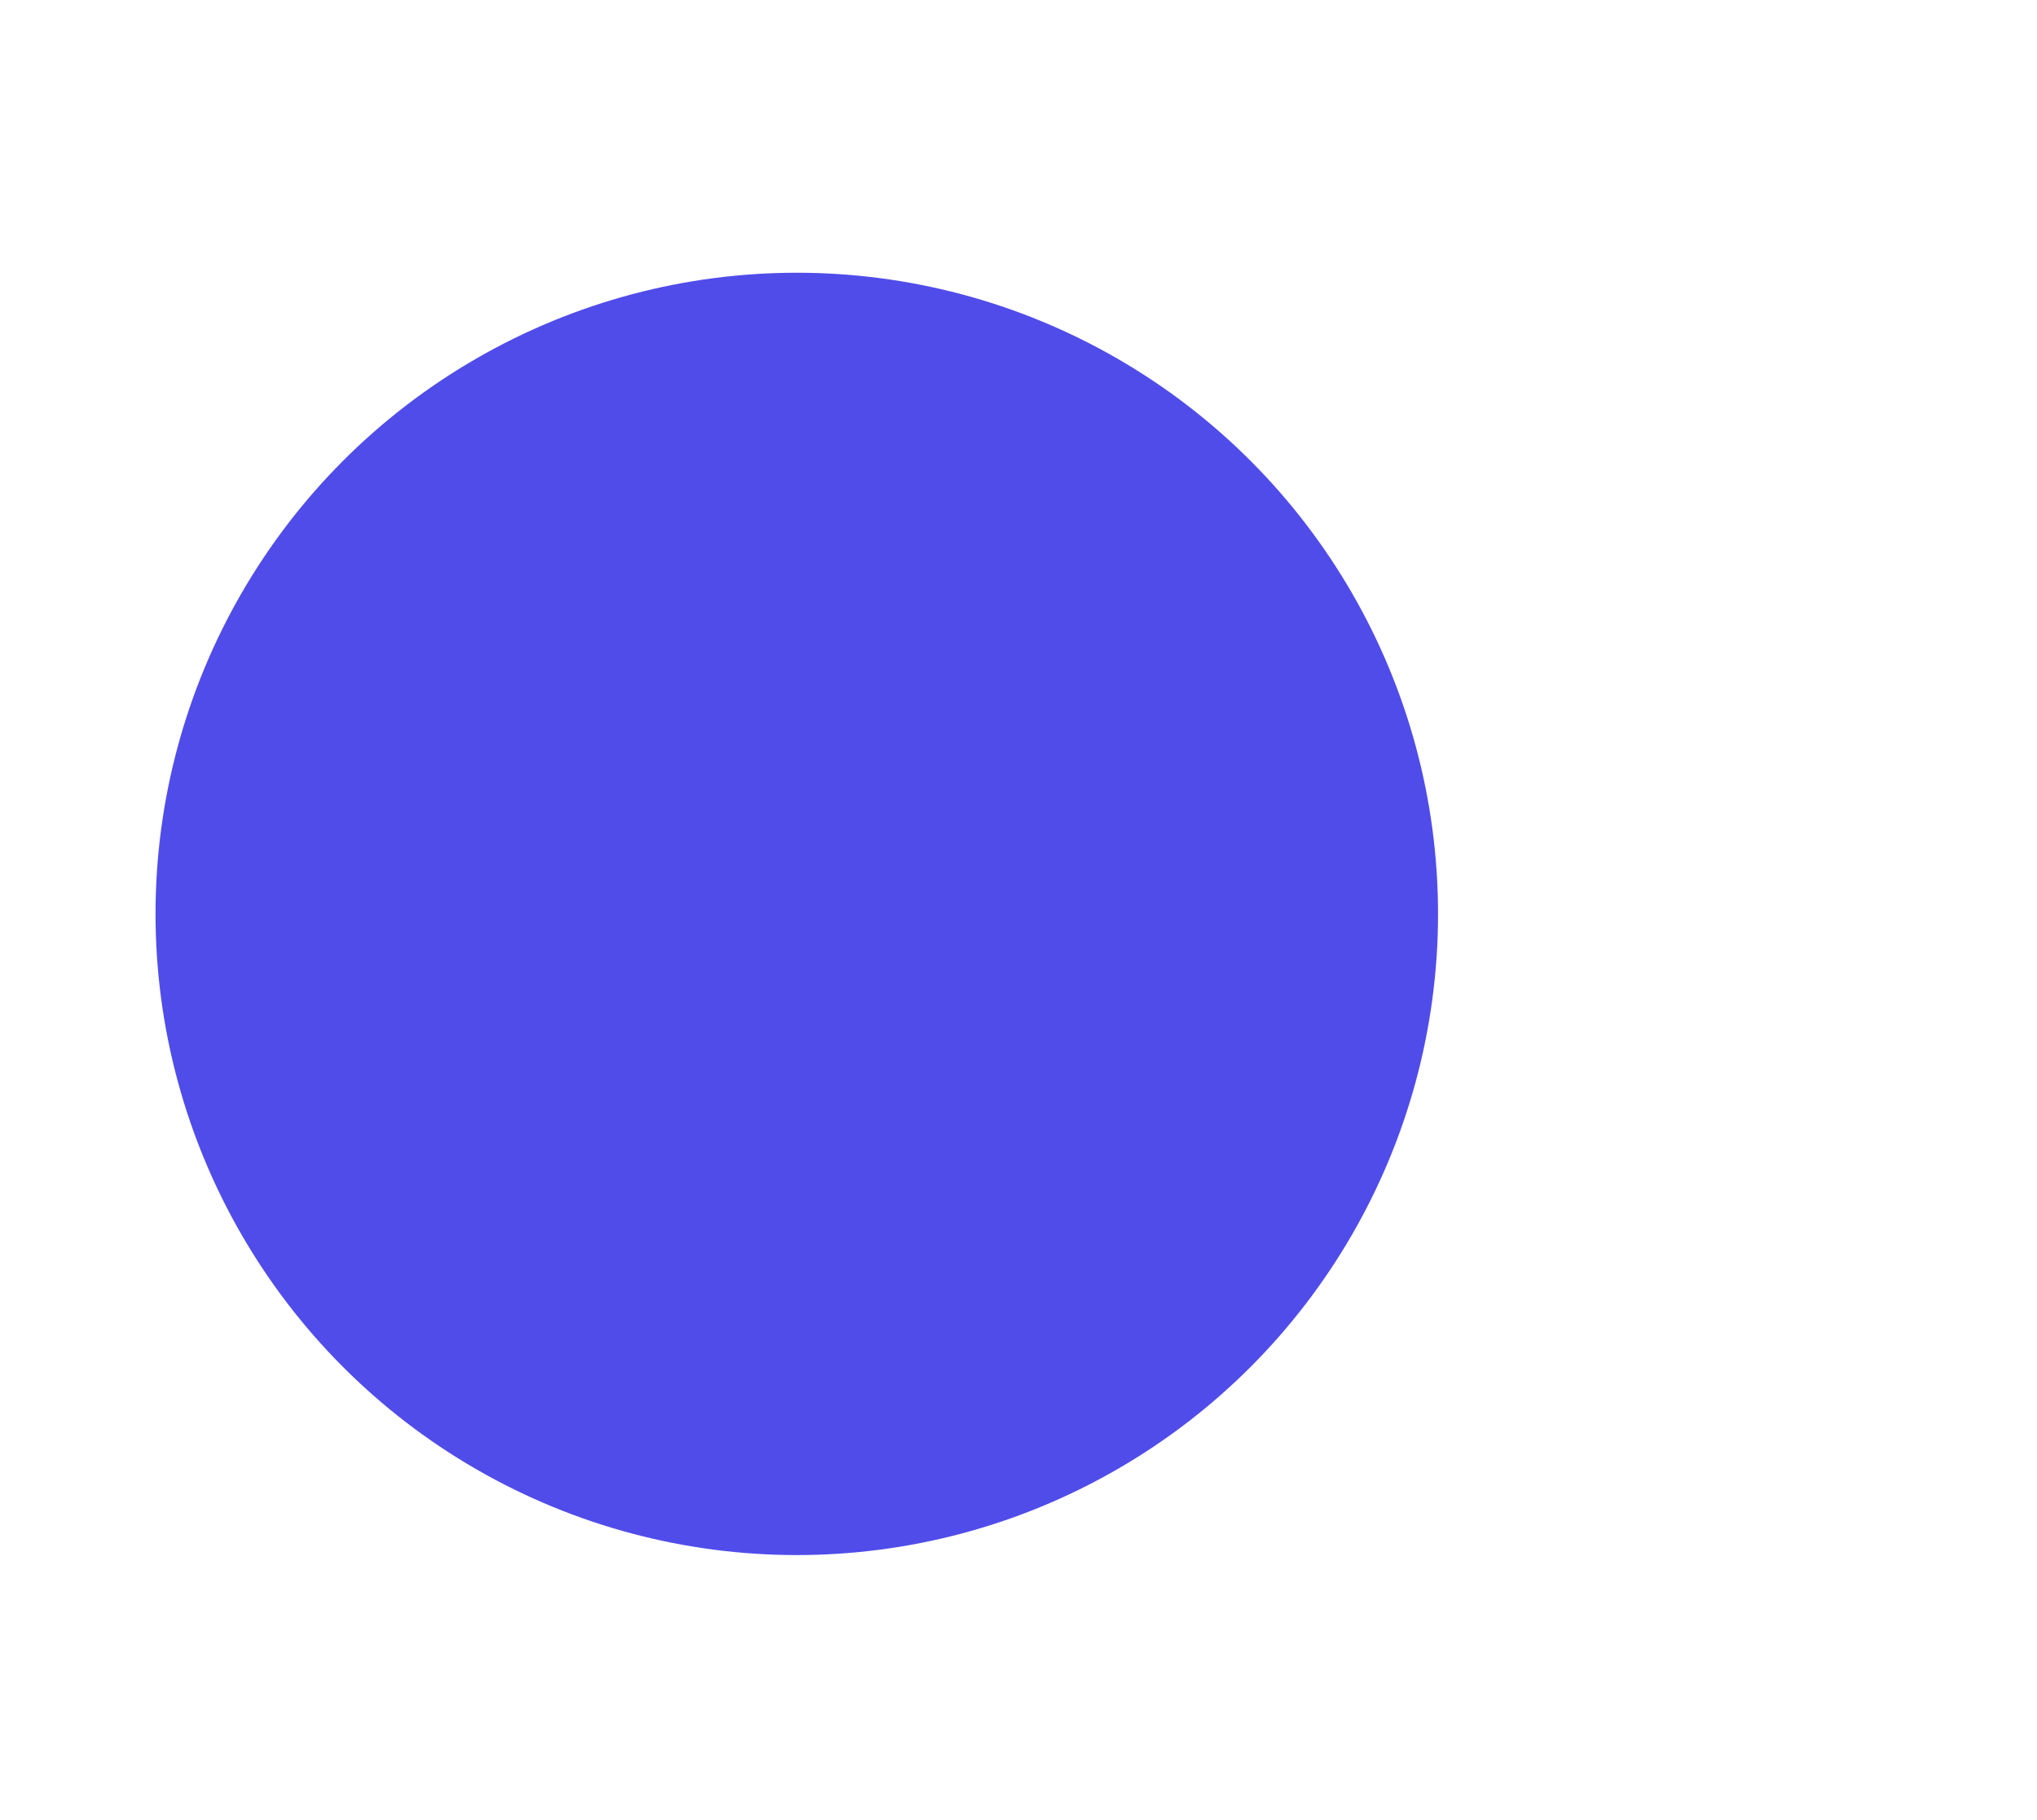 <svg xmlns="http://www.w3.org/2000/svg" width="611" height="546" viewBox="0 0 611 546" fill="none"><g filter="url(#filter0_f_4_4)"><circle cx="192.346" cy="192.346" r="192.346" transform="matrix(-1 0 0 1 431.343 81.819)" fill="#504CEA"></circle></g><defs><filter id="filter0_f_4_4" x="-132.776" y="-97.608" width="743.546" height="743.546" filterUnits="userSpaceOnUse" color-interpolation-filters="sRGB"><feGaussianBlur stdDeviation="89.713"></feGaussianBlur></filter></defs></svg>